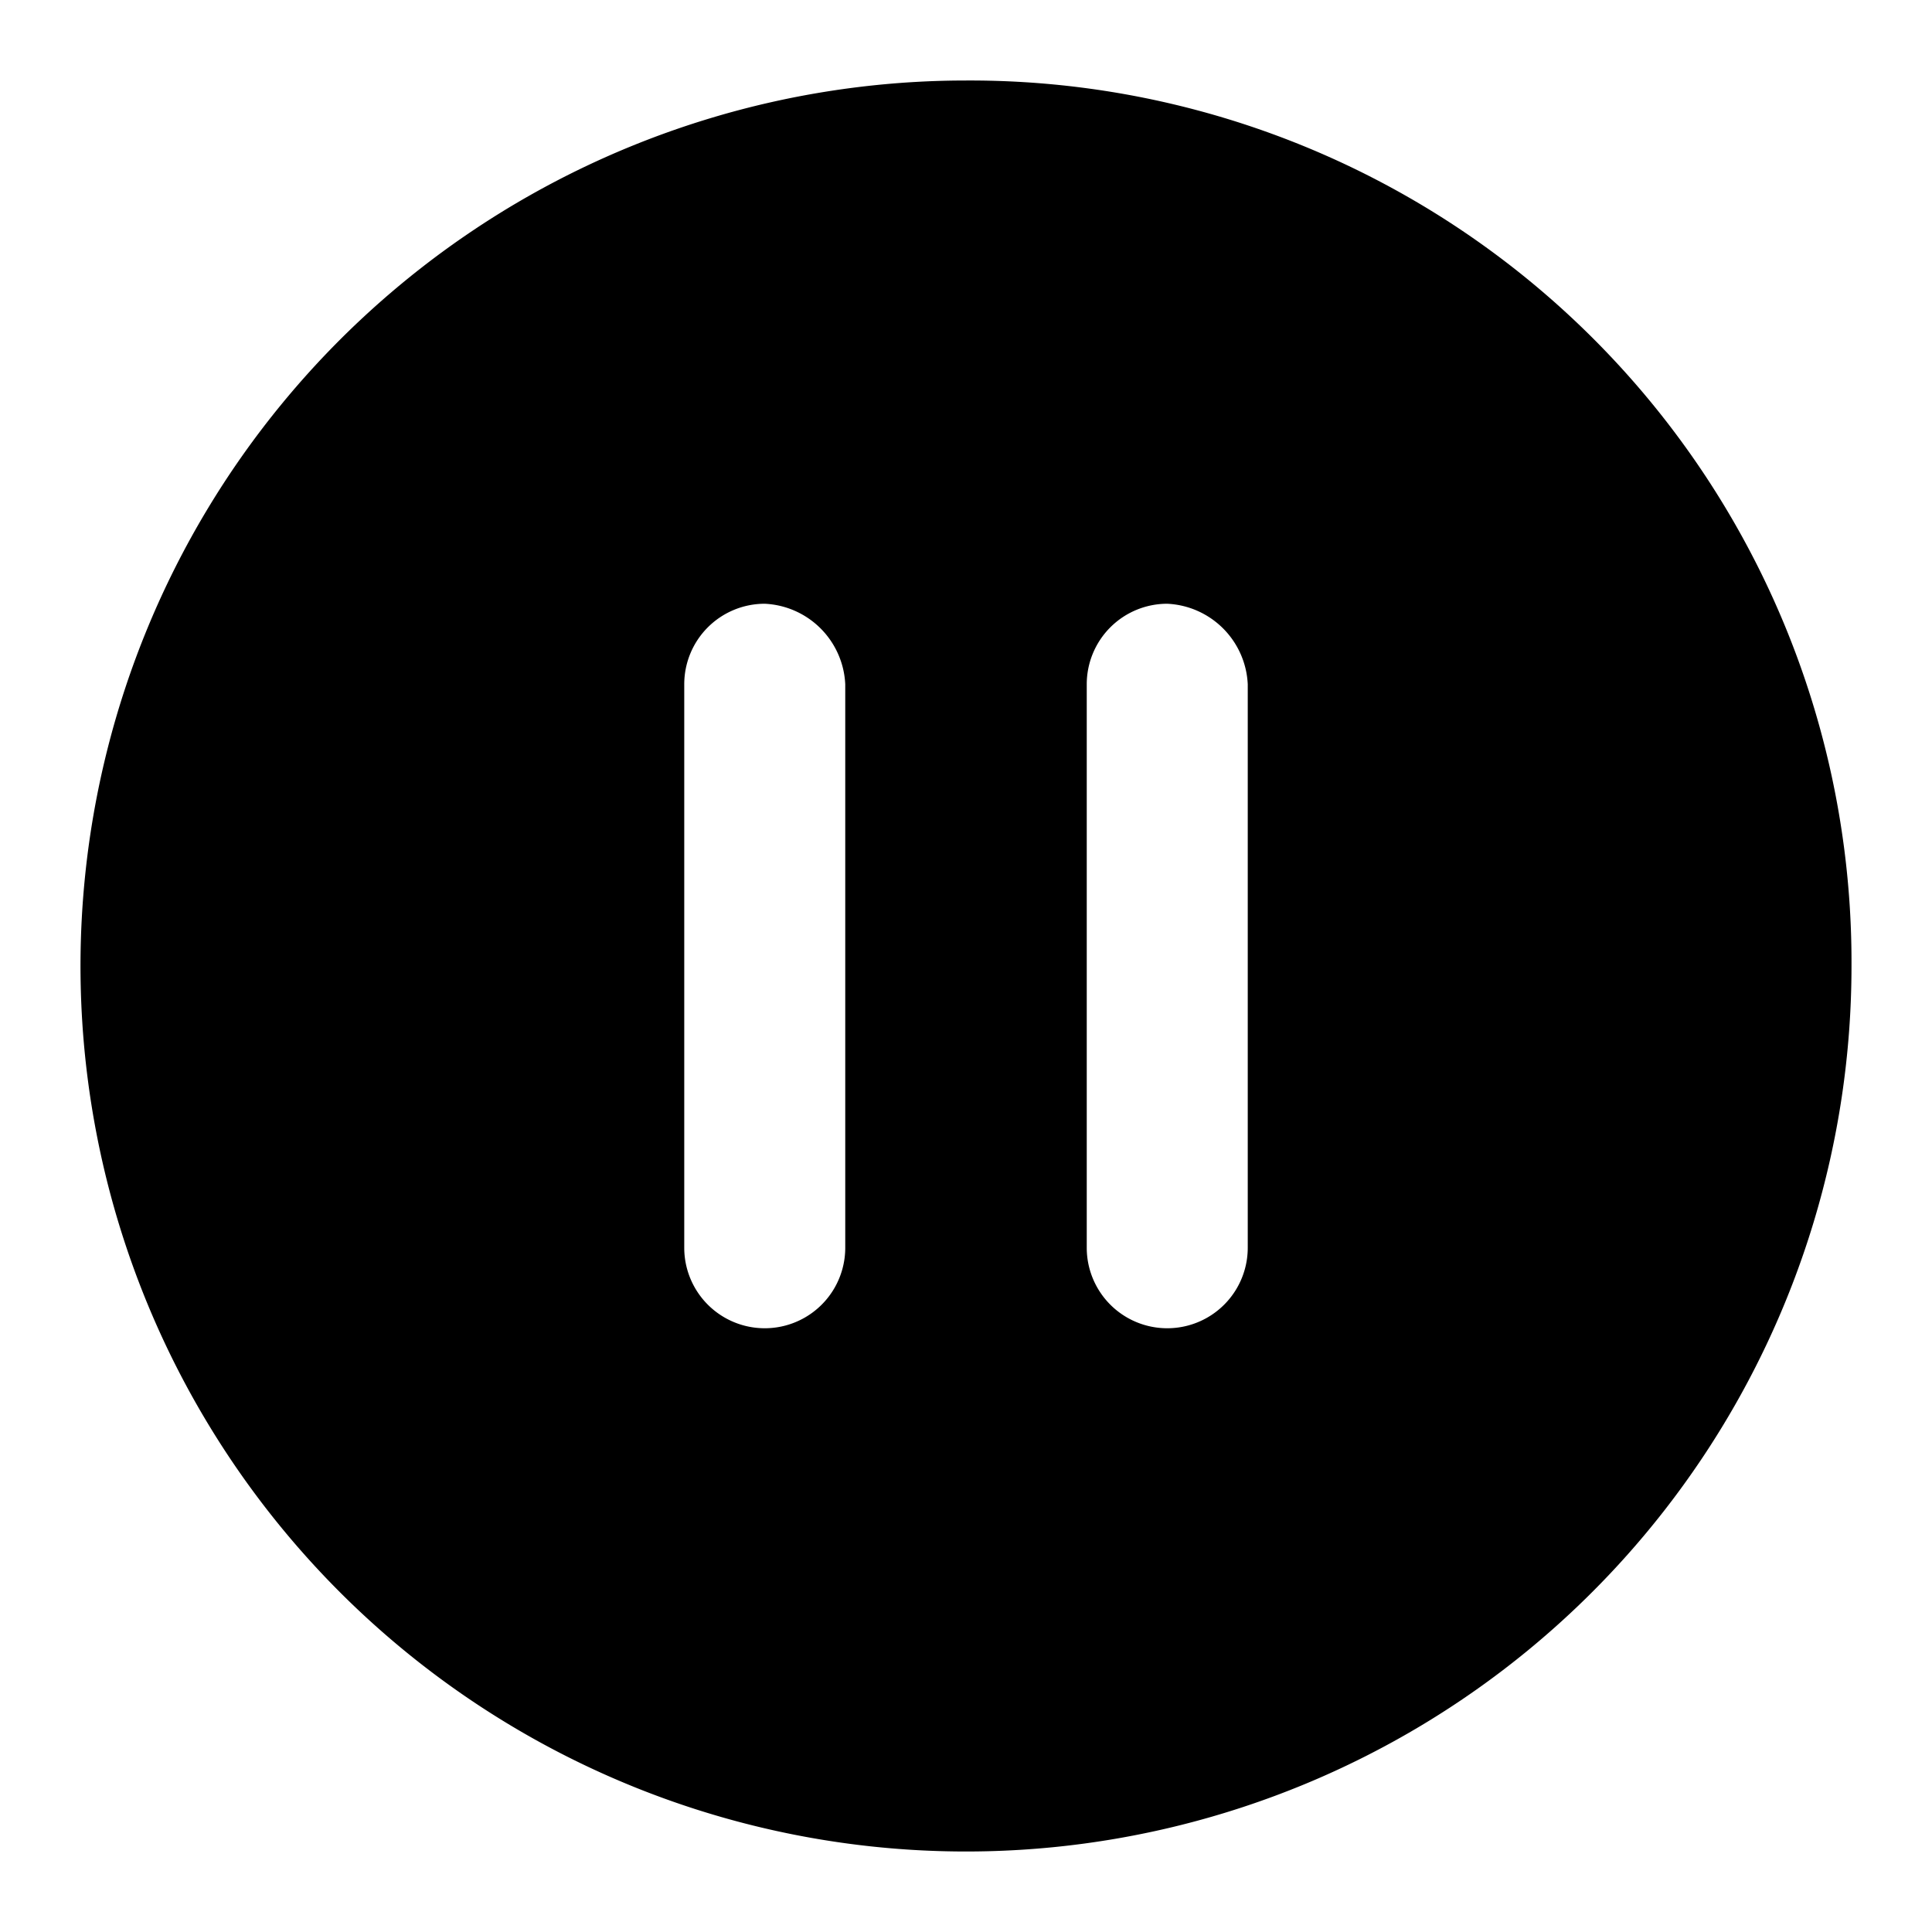 <?xml version="1.0" encoding="utf-8"?>
<svg width="800px" height="800px" viewBox="0 0 48 48" xmlns="http://www.w3.org/2000/svg">
  <title>pause-circle-solid</title>
  <g id="Layer_2" data-name="Layer 2">
    <g id="invisible_box" data-name="invisible box">
      <rect width="48" height="48" fill="none"/>
    </g>
    <g id="icons_Q2" data-name="icons Q2">
      <path d="M24,2A22,22,0,1,0,46,24,21.9,21.9,0,0,0,24,2ZM21,31a2,2,0,0,1-4,0V17a2,2,0,0,1,2-2,2.1,2.1,0,0,1,2,2Zm10,0a2,2,0,0,1-4,0V17a2,2,0,0,1,2-2,2.1,2.1,0,0,1,2,2Z"/>
    </g>
  </g>
</svg>